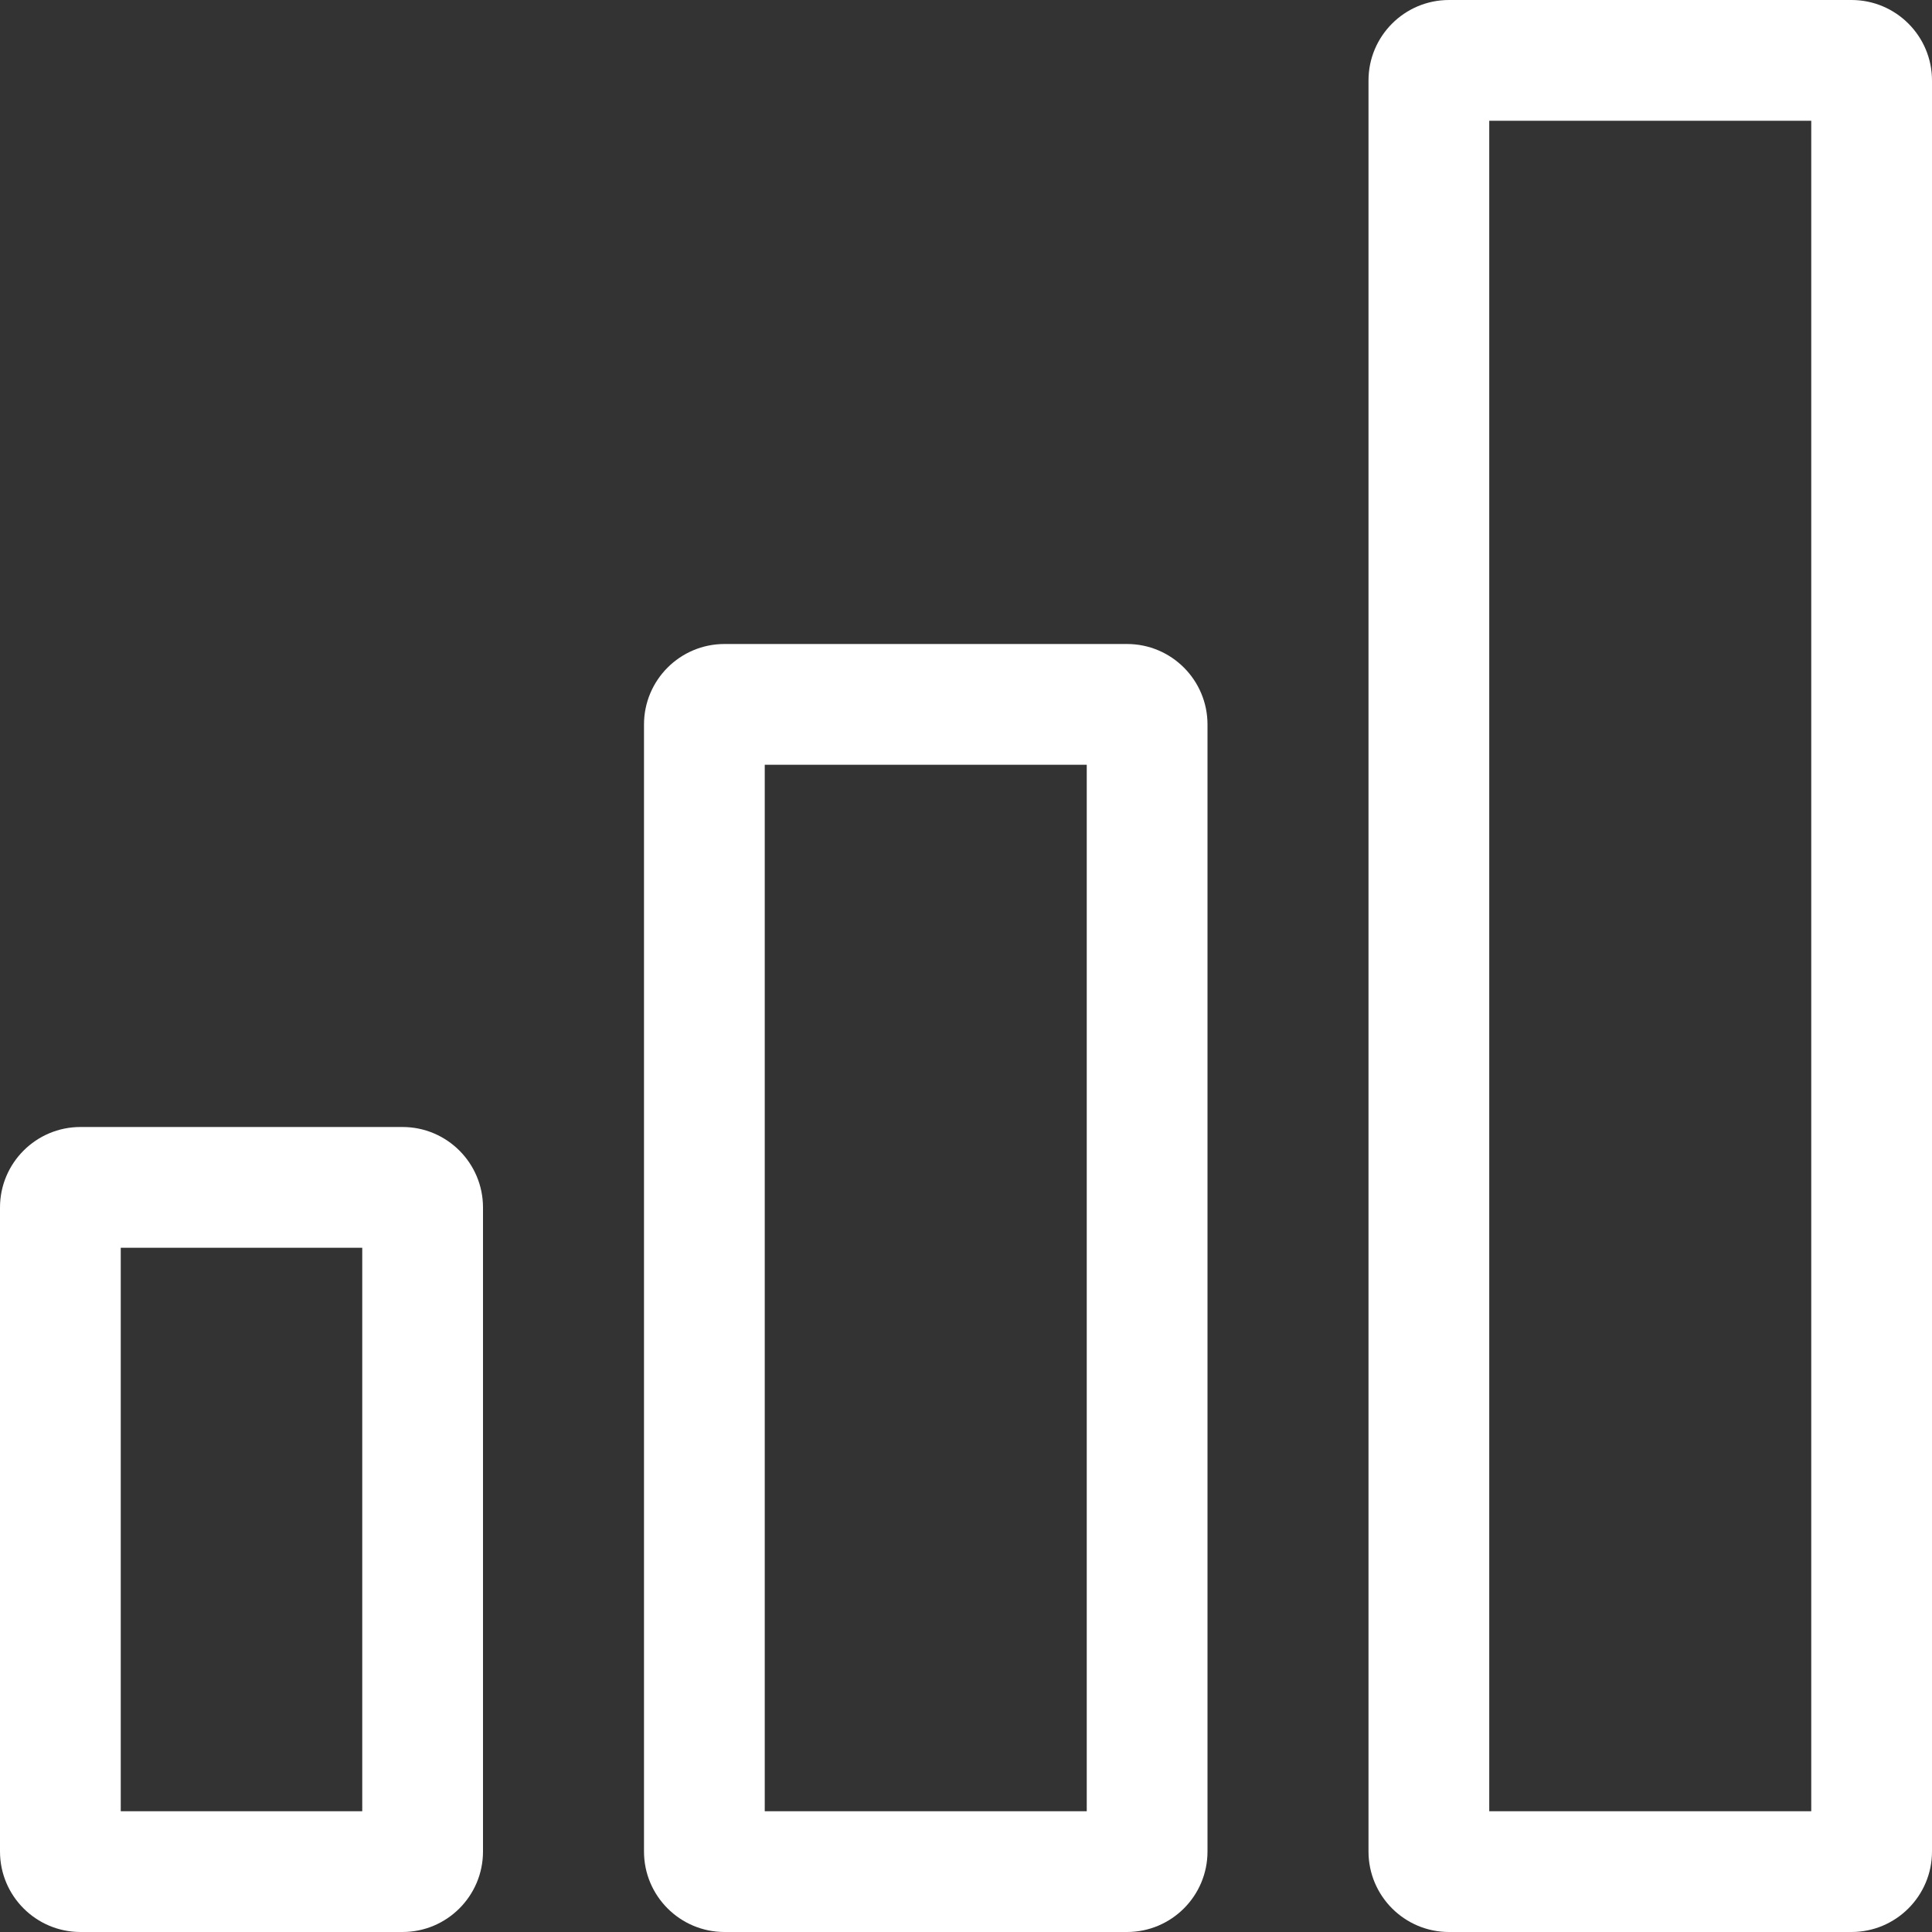 <svg width="24" height="24" viewBox="0 0 24 24" fill="none" xmlns="http://www.w3.org/2000/svg">
<rect x="0" y="0" width="24" height="24" fill="#333333" stroke="none"/>
<path fill-rule="evenodd" clip-rule="evenodd" d="M18.5 22.5V1.5H22.5V22.5H18.5ZM17 1C17 0.448 17.448 0 18 0H23C23.552 0 24 0.448 24 1V23C24 23.552 23.552 24 23 24H18C17.448 24 17 23.552 17 23V1ZM9.5 9.5V22.5H13.5V9.5H9.5ZM9 8C8.448 8 8 8.448 8 9V23C8 23.552 8.448 24 9 24H14C14.552 24 15 23.552 15 23V9C15 8.448 14.552 8 14 8H9ZM1.5 15.5V22.5H4.5V15.5H1.5ZM1 14C0.448 14 0 14.448 0 15V23C0 23.552 0.448 24 1 24H5C5.552 24 6 23.552 6 23V15C6 14.448 5.552 14 5 14H1Z" fill="white"/>
</svg>
